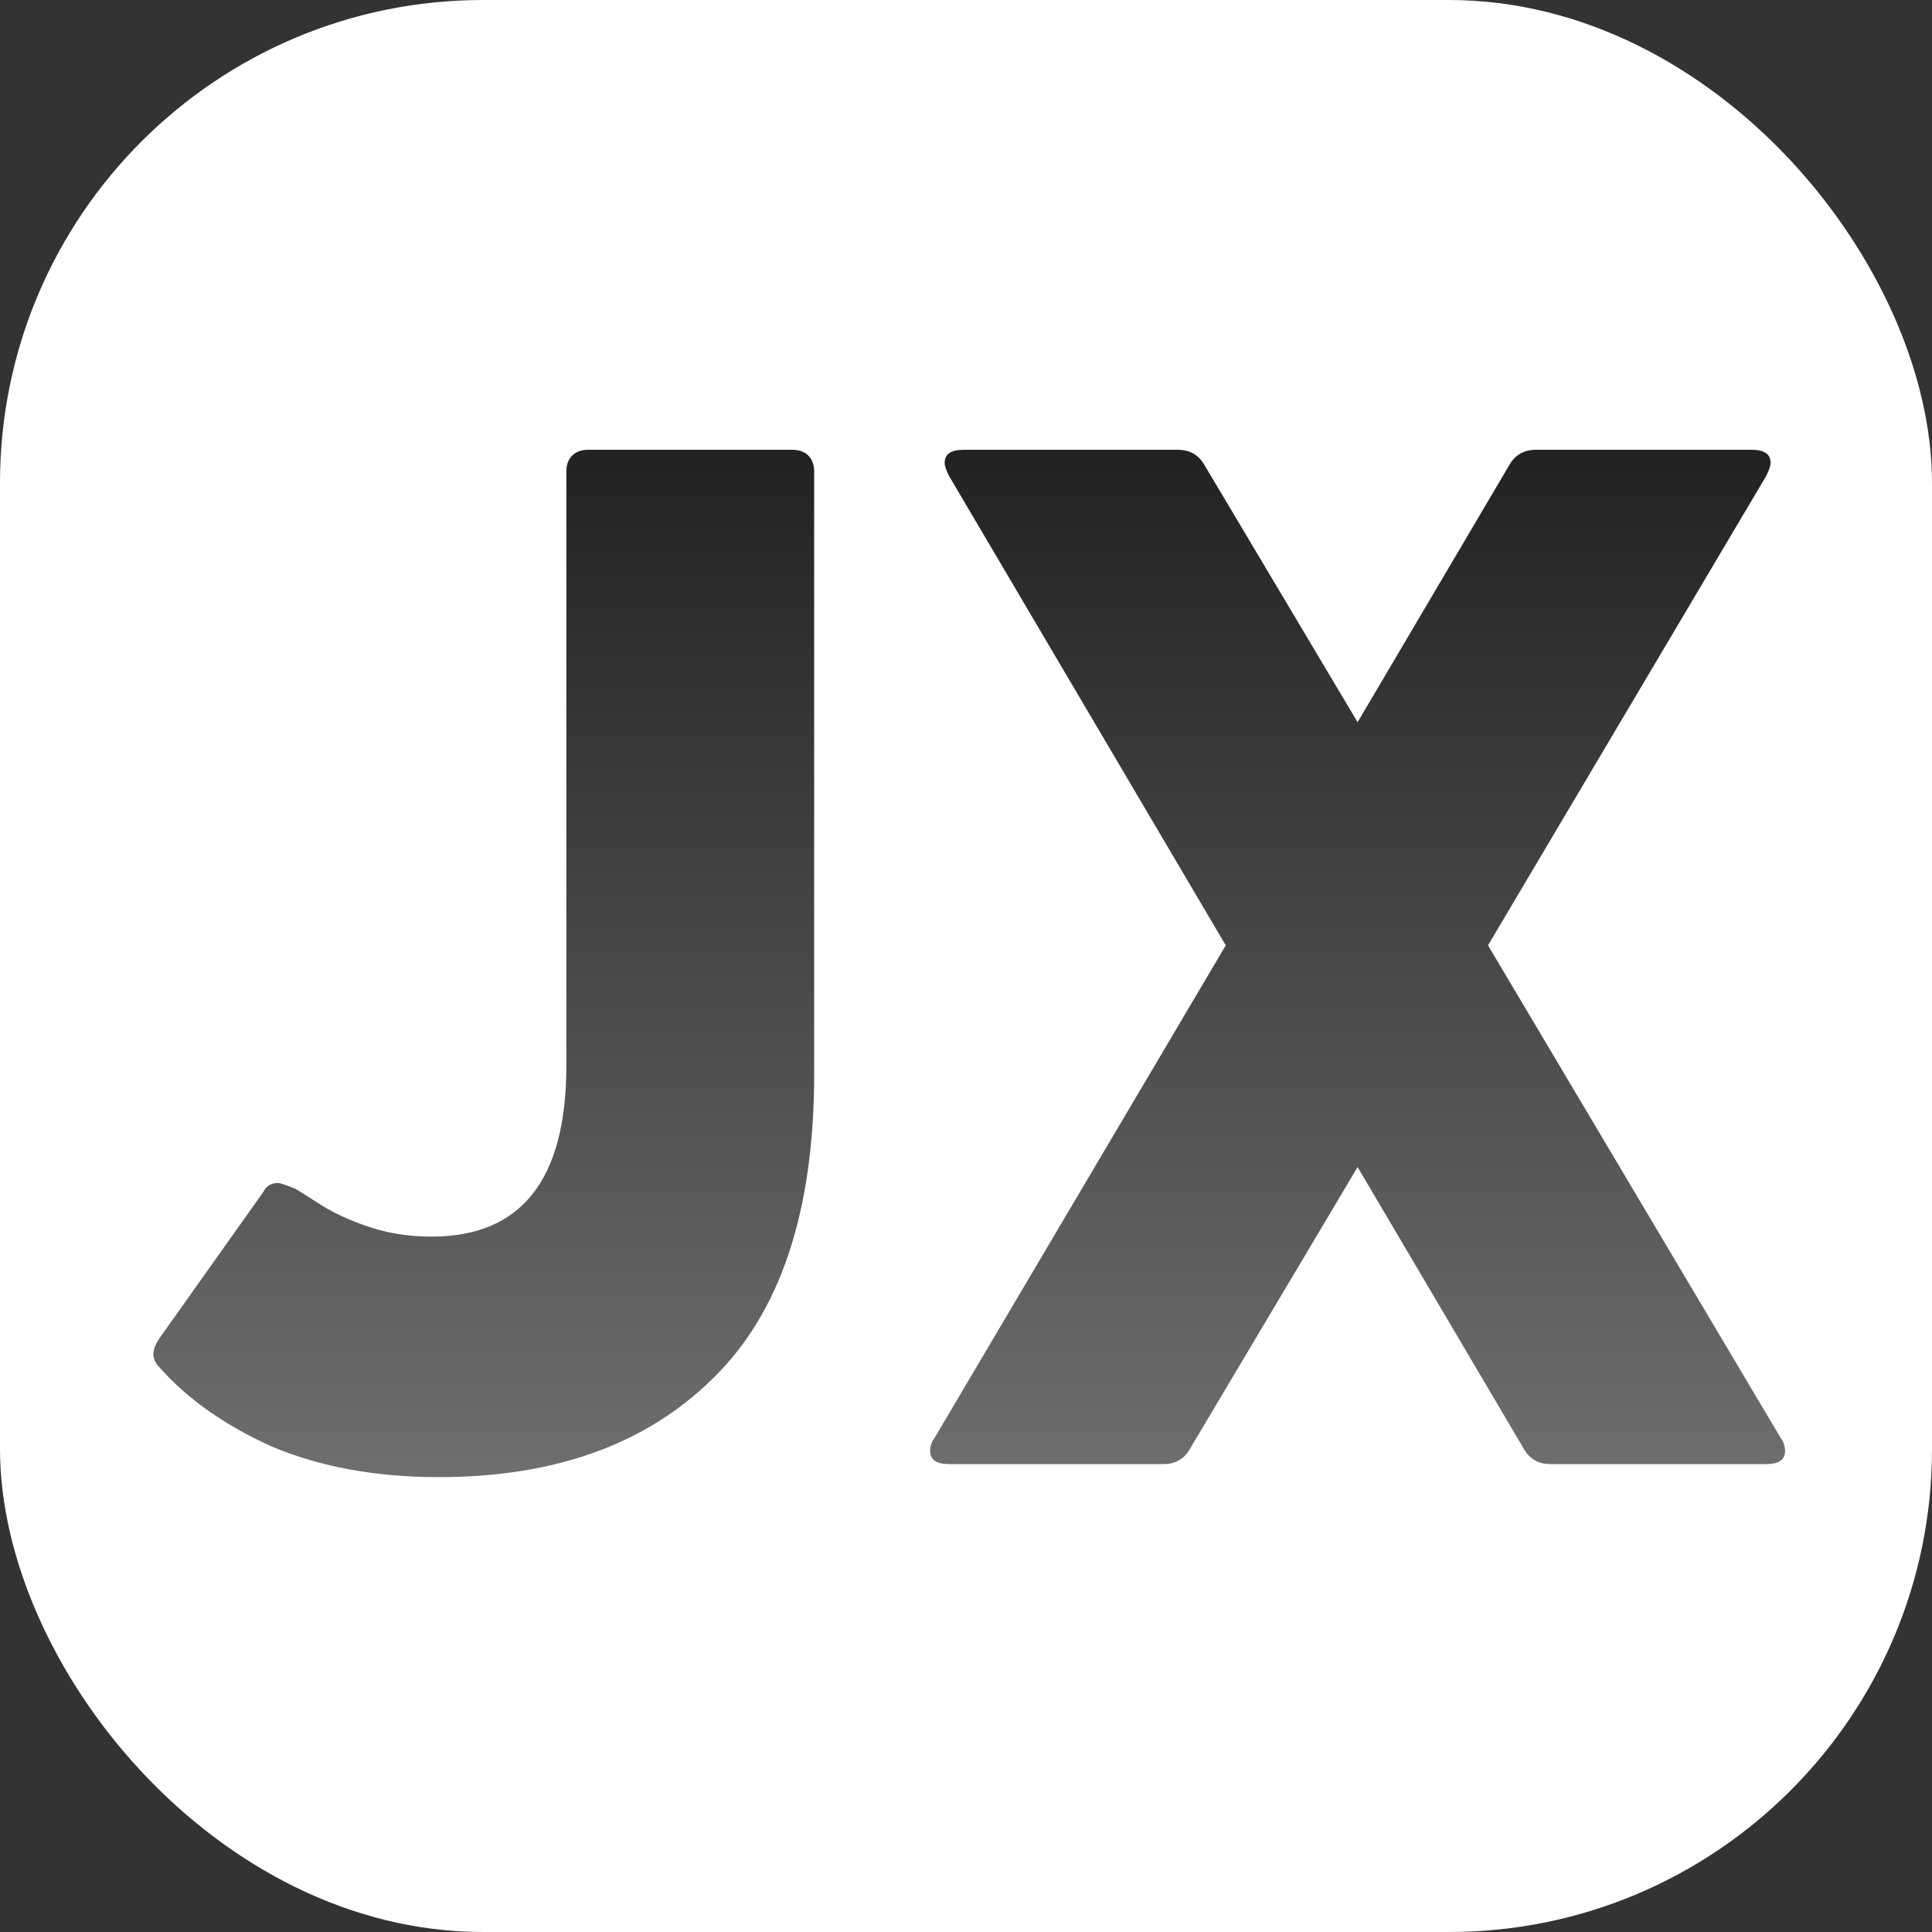 <svg width="128" height="128" viewBox="0 0 128 128" fill="none" xmlns="http://www.w3.org/2000/svg">
<rect x="0" y="0" width="128" height="128" fill="#333333" stroke="none"/>
<g clip-path="url(#clip0_36_2)">
<rect width="128" height="128" rx="32" fill="url(#paint0_linear_36_2)"/>
<path d="M17.459 78.952C17.651 78.568 17.971 78.376 18.419 78.376C18.547 78.376 18.931 78.504 19.572 78.76C19.892 78.952 20.5 79.336 21.395 79.912C22.355 80.488 23.444 80.968 24.66 81.352C25.875 81.736 27.188 81.928 28.596 81.928C34.547 81.928 37.523 78.152 37.523 70.6V31.24C37.523 30.792 37.651 30.44 37.907 30.184C38.163 29.928 38.516 29.8 38.964 29.8H52.499C52.947 29.8 53.3 29.928 53.556 30.184C53.812 30.44 53.94 30.792 53.94 31.24V71.176C53.94 80.264 51.7 86.984 47.219 91.336C42.803 95.688 36.755 97.864 29.076 97.864C24.916 97.864 21.235 97.192 18.035 95.848C14.899 94.44 12.403 92.68 10.547 90.568C10.291 90.312 10.164 90.024 10.164 89.704C10.164 89.384 10.323 89 10.643 88.552L17.459 78.952ZM117.978 95.272C118.17 95.528 118.266 95.816 118.266 96.136C118.266 96.712 117.85 97 117.018 97H102.714C101.946 97 101.37 96.68 100.986 96.04L89.945 77.32L78.809 96.04C78.425 96.68 77.85 97 77.082 97H62.873C62.041 97 61.626 96.712 61.626 96.136C61.626 95.816 61.721 95.528 61.913 95.272L81.21 62.632L62.873 31.528C62.681 31.144 62.586 30.856 62.586 30.664C62.586 30.088 63.002 29.8 63.834 29.8H78.041C78.809 29.8 79.385 30.12 79.769 30.76L89.945 47.848L100.026 30.76C100.41 30.12 100.986 29.8 101.754 29.8H116.058C116.89 29.8 117.306 30.088 117.306 30.664C117.306 30.856 117.21 31.144 117.018 31.528L98.585 62.632L117.978 95.272Z" fill="url(#paint1_linear_36_2)"/>
</g>
<defs>
<linearGradient id="paint0_linear_36_2" x1="64" y1="0" x2="64" y2="128" gradientUnits="userSpaceOnUse">
<stop stop-color="white"/>
<stop offset="1" stop-color="white"/>
</linearGradient>
<linearGradient id="paint1_linear_36_2" x1="64" y1="0" x2="64" y2="115" gradientUnits="userSpaceOnUse">
<stop/>
<stop offset="1" stop-color="#828282"/>
</linearGradient>
<clipPath id="clip0_36_2">
<rect width="128" height="128" fill="white"/>
</clipPath>
</defs>
</svg>
